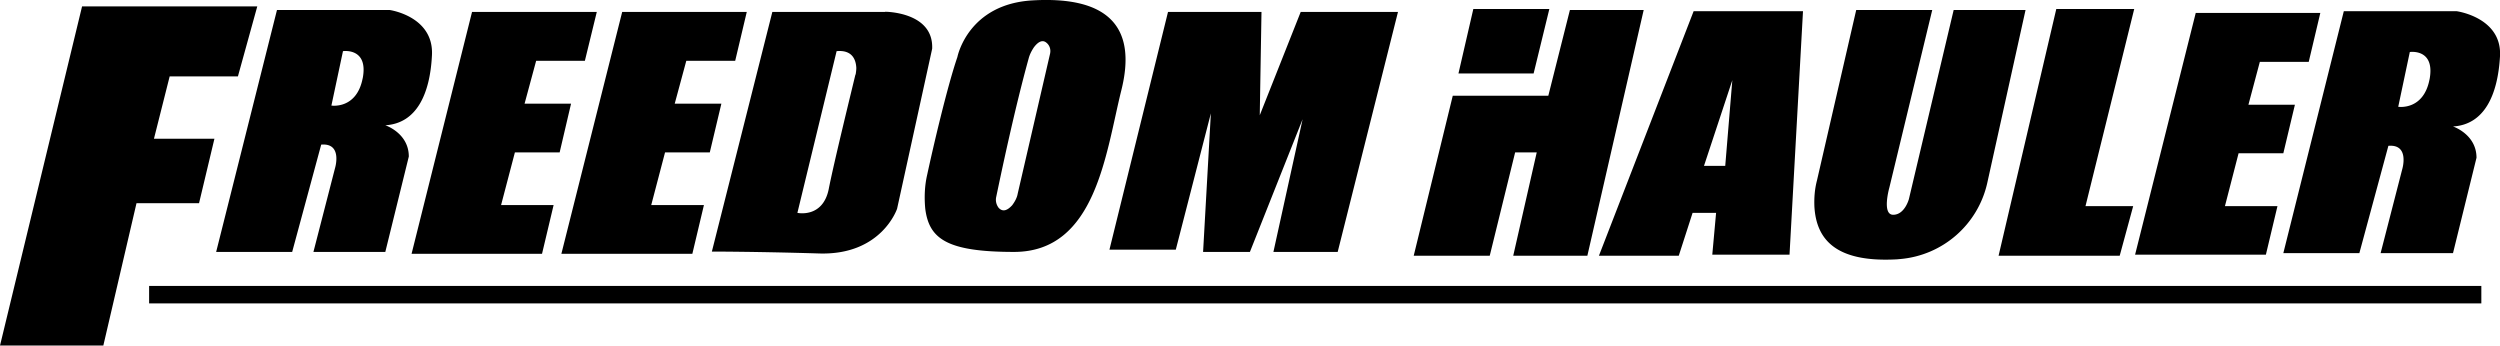 <svg xmlns="http://www.w3.org/2000/svg" viewBox="0 0 144.69 20"><g><path d="M4.75.37h10.14l-1.12 4.05H9.82l-.91 3.61h3.5l-.89 3.73H7.9L5.98 20H0L4.75.37zM22.57.58h-6.54l-3.52 14h4.4l1.68-6.21c1.25-.11.8 1.36.8 1.36l-1.25 4.85h4.16l1.36-5.52c0-1.36-1.36-1.81-1.36-1.81 1.81-.11 2.59-1.81 2.7-4.06S22.56.58 22.56.58zm-1.58 3.95c-.35 1.81-1.81 1.58-1.81 1.58l.67-3.15s1.49-.22 1.14 1.58zM142.19.65h-6.54l-3.5 14h4.4l1.68-6.21c1.25-.11.8 1.36.8 1.36l-1.25 4.85h4.19l1.36-5.52c0-1.36-1.36-1.81-1.36-1.81 1.81-.11 2.59-1.81 2.72-4.06s-2.5-2.61-2.5-2.61zm-1.58 3.95c-.35 1.81-1.81 1.58-1.81 1.58l.67-3.17s1.49-.22 1.14 1.6zM27.32.69h7.22l-.69 2.83h-2.82L30.36 6h2.69l-.66 2.82H29.8l-.8 3.05h3.04l-.67 2.82h-7.55l3.5-14zM36.01.69h7.21l-.67 2.83h-2.83L39.05 6h2.7l-.67 2.82h-2.59l-.8 3.05h3.05l-.67 2.82h-7.58l3.52-14zM127.08.75h7.21l-.67 2.83h-2.83l-.66 2.48h2.69l-.67 2.81h-2.59l-.79 3.06h3.04l-.67 2.81h-7.57L127.08.75zM51.24.69H44.7l-3.5 13.87s2.59 0 6.21.11 4.51-2.59 4.51-2.59l2.03-9.26C54.04.68 51.23.68 51.23.68zm-1.73 3.62c-.19.8-1.25 5.11-1.55 6.65-.35 1.68-1.81 1.36-1.81 1.36l2.27-9.36c.97-.09 1.12.58 1.14.97 0 .13-.02.26-.04.39zM59.81.02c-3.8.19-4.4 3.28-4.4 3.28-.6 1.75-1.42 5.29-1.75 6.82-.15.65-.17 1.32-.11 1.96.22 1.73 1.23 2.5 5.14 2.5 4.75 0 5.31-5.76 6.21-9.36s-.69-5.44-5.09-5.2zm.97 3.06l-1.88 8.13c-.04.24-.17.47-.32.67-.24.26-.52.43-.78.15a.763.763 0 01-.15-.6c.26-1.25 1.06-5.07 1.88-8.03.06-.24.17-.45.3-.65.19-.26.47-.5.73-.28.19.15.26.39.22.6zM64.21 14.45h3.84l2.03-7.89-.45 8.02h2.71l3.05-7.68-1.69 7.68h3.72L80.91.69h-5.63l-2.37 5.98.1-5.98H67.6l-3.39 13.76zM8.63 16.55h134.98v1.01H8.63zM85.27.52h4.4l-.91 3.73h-4.35l.86-3.73z"/><path d="M90.86.58h4.27L91.87 14.8h-4.29l1.36-5.98h-1.25l-1.47 5.98h-4.4l2.26-9.26h5.53L90.86.58zM98.02.65L92.54 14.8h4.62l.8-2.48h1.36l-.22 2.42h4.47l.78-14.09h-6.32zm1.83 8.95h-1.23l1.64-4.96-.41 4.96zM107.43.58h4.4l-2.48 10.27s-.45 1.58.22 1.58.91-.91.91-.91L113.07.58h4.16l-2.22 10.03a5.659 5.659 0 01-5.01 4.38l-.22.02c-3.5.19-4.66-1.12-4.77-3.06-.02-.52.02-1.01.15-1.51l2.27-9.86zM119.01.52h4.51l-2.82 11.41h2.76l-.78 2.87h-7.01L119.01.52z"/></g></svg>